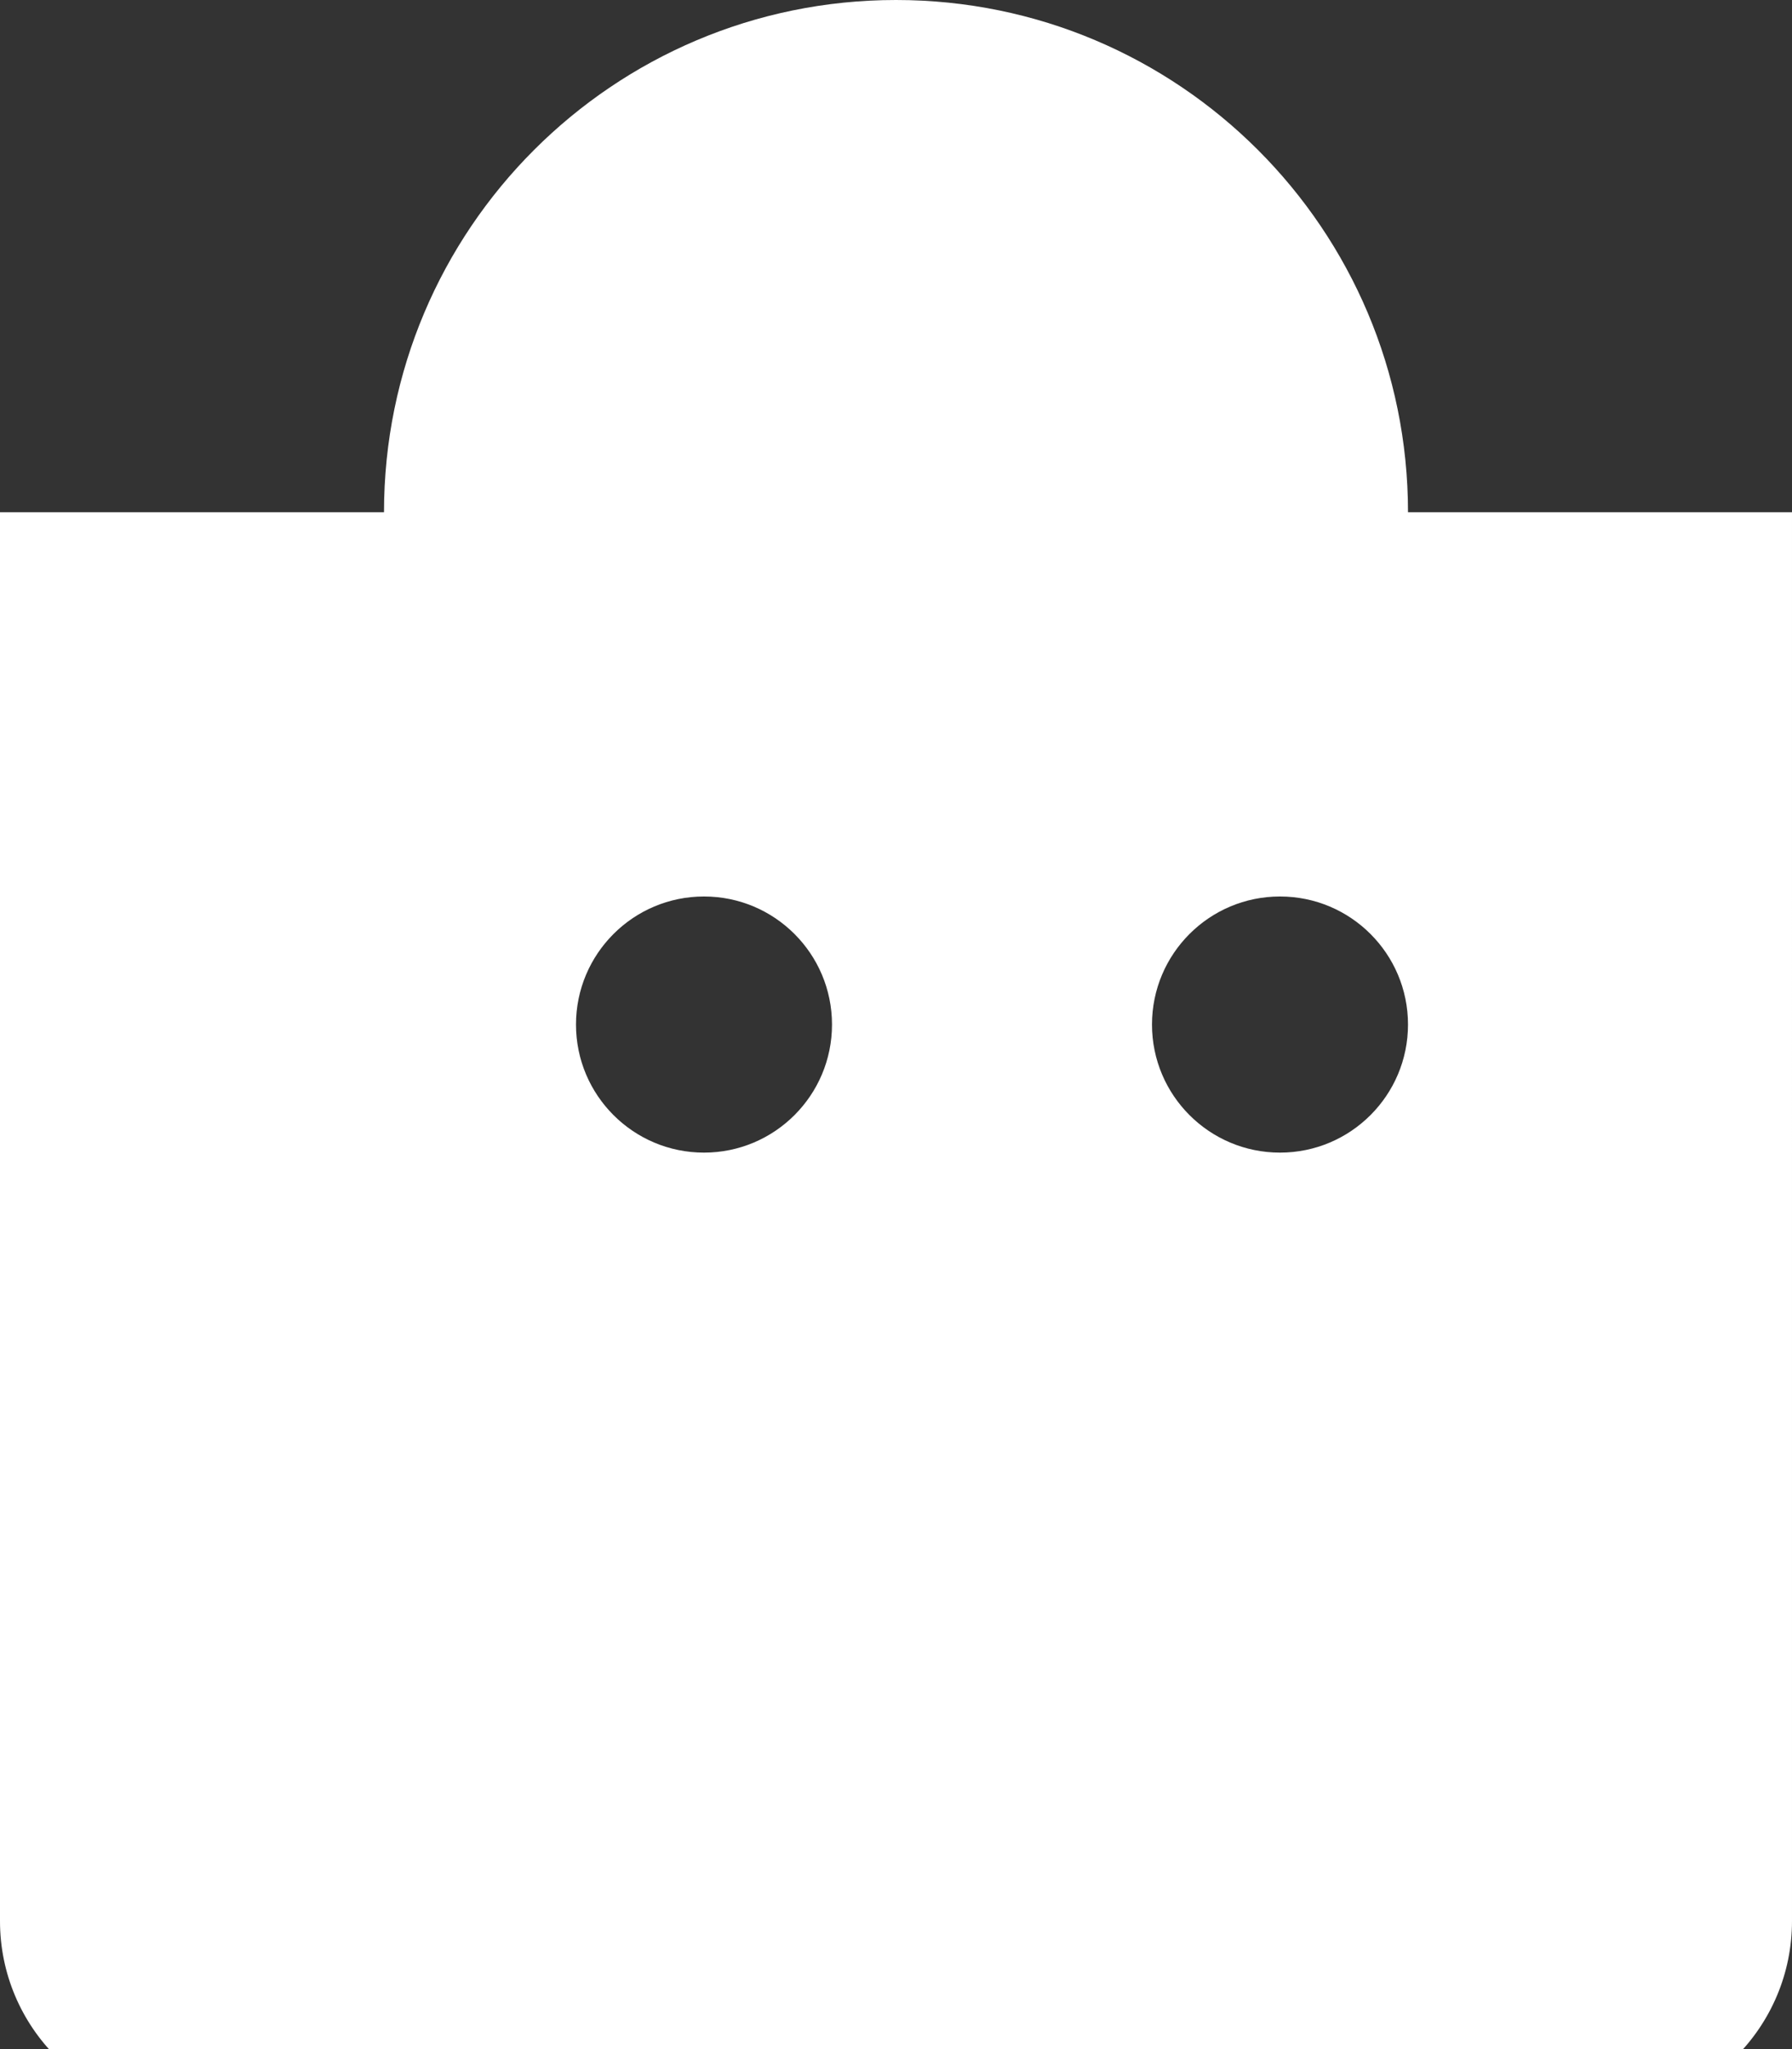 <svg xmlns="http://www.w3.org/2000/svg" viewBox="0 0 448 512">
  <rect x="0" y="0" width="448" height="512" fill="#333333" stroke="none"/>
  <path fill="#FFFFFF" d="M352 128C352 57.31 294.7 0 224 0S96 57.31 96 128H0v352c0 26.51 21.49 48 48 48h352c26.51 0 48-21.49 48-48V128h-96zm-176 96c17.67 0 32 14.33 32 32s-14.33 32-32 32-32-14.33-32-32 14.33-32 32-32zm144 0c17.67 0 32 14.33 32 32s-14.33 32-32 32-32-14.33-32-32 14.33-32 32-32z"/>
</svg>